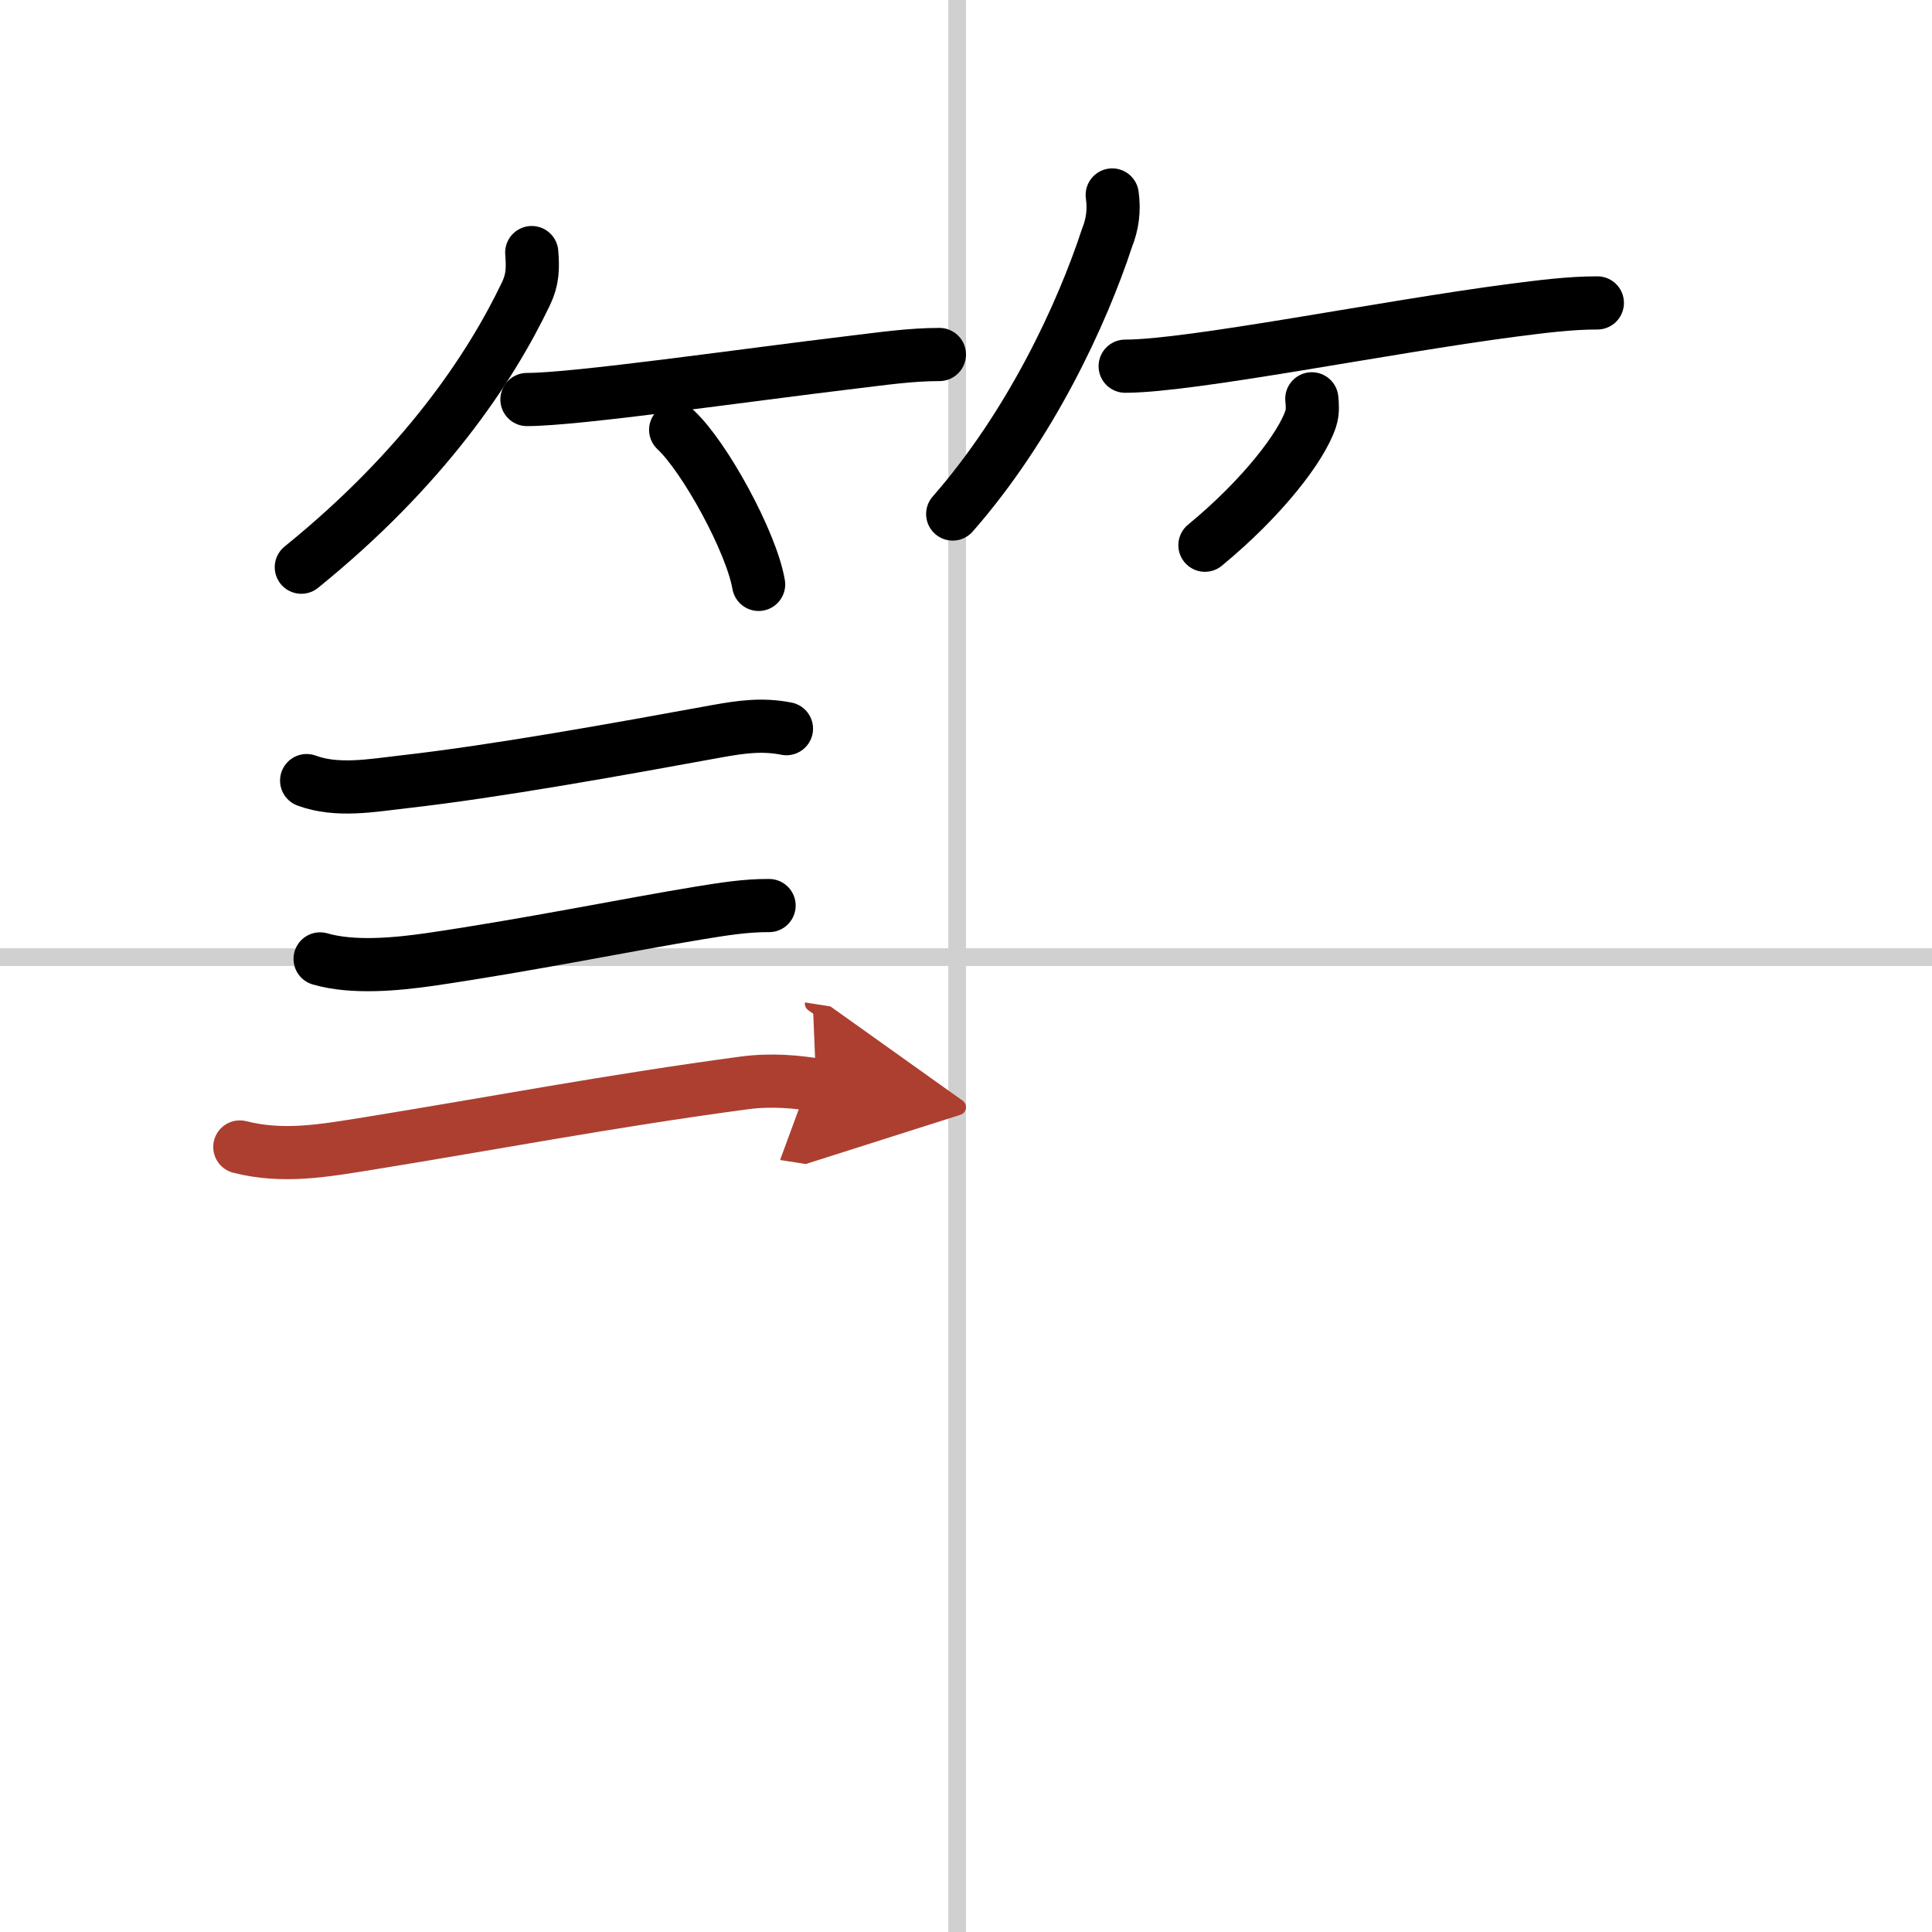 <svg width="400" height="400" viewBox="0 0 109 109" xmlns="http://www.w3.org/2000/svg"><defs><marker id="a" markerWidth="4" orient="auto" refX="1" refY="5" viewBox="0 0 10 10"><polyline points="0 0 10 5 0 10 1 5" fill="#ad3f31" stroke="#ad3f31"/></marker></defs><g fill="none" stroke="#000" stroke-linecap="round" stroke-linejoin="round" stroke-width="3"><rect width="100%" height="100%" fill="#fff" stroke="#fff"/><line x1="54" x2="54" y2="109" stroke="#d0d0d0" stroke-width="1"/><line x2="109" y1="54" y2="54" stroke="#d0d0d0" stroke-width="1"/><path d="m30 14.25c0.07 0.88 0.06 1.52-0.33 2.33-2 4.18-5.73 9.8-12.67 15.42"/><path d="M29.73,22.54c2.78,0,12.16-1.36,18.42-2.11C49.75,20.24,51.38,20,53,20"/><path d="m38.12 24.25c1.65 1.54 4.27 6.33 4.68 8.72"/><path d="m62.75 11c0.12 0.84 0.02 1.64-0.29 2.41-1.41 4.3-4.31 10.57-8.71 15.59"/><path d="m63.48 20.66c3.73 0 14.69-2.22 21.91-3.16 1.57-0.2 3.15-0.41 4.73-0.41"/><path d="m74.01 22.5c0.03 0.28 0.07 0.72-0.06 1.12-0.52 1.59-2.72 4.46-5.97 7.14"/><path d="m17.3 44.04c1.72 0.64 3.71 0.27 5.47 0.07 5.22-0.59 12.07-1.83 17.65-2.85 1.38-0.25 2.58-0.42 3.95-0.15"/><path d="m18.06 54.1c1.86 0.54 4.32 0.3 6.21 0.03 5.6-0.82 11.14-1.96 15.23-2.63 1.29-0.21 2.58-0.42 3.89-0.41"/><path d="m13.53 64.71c2.44 0.62 4.74 0.21 7.22-0.19 7.12-1.15 13.62-2.4 21.21-3.42 1.61-0.22 3.07-0.05 4.09 0.11" marker-end="url(#a)" stroke="#ad3f31"/></g></svg>
